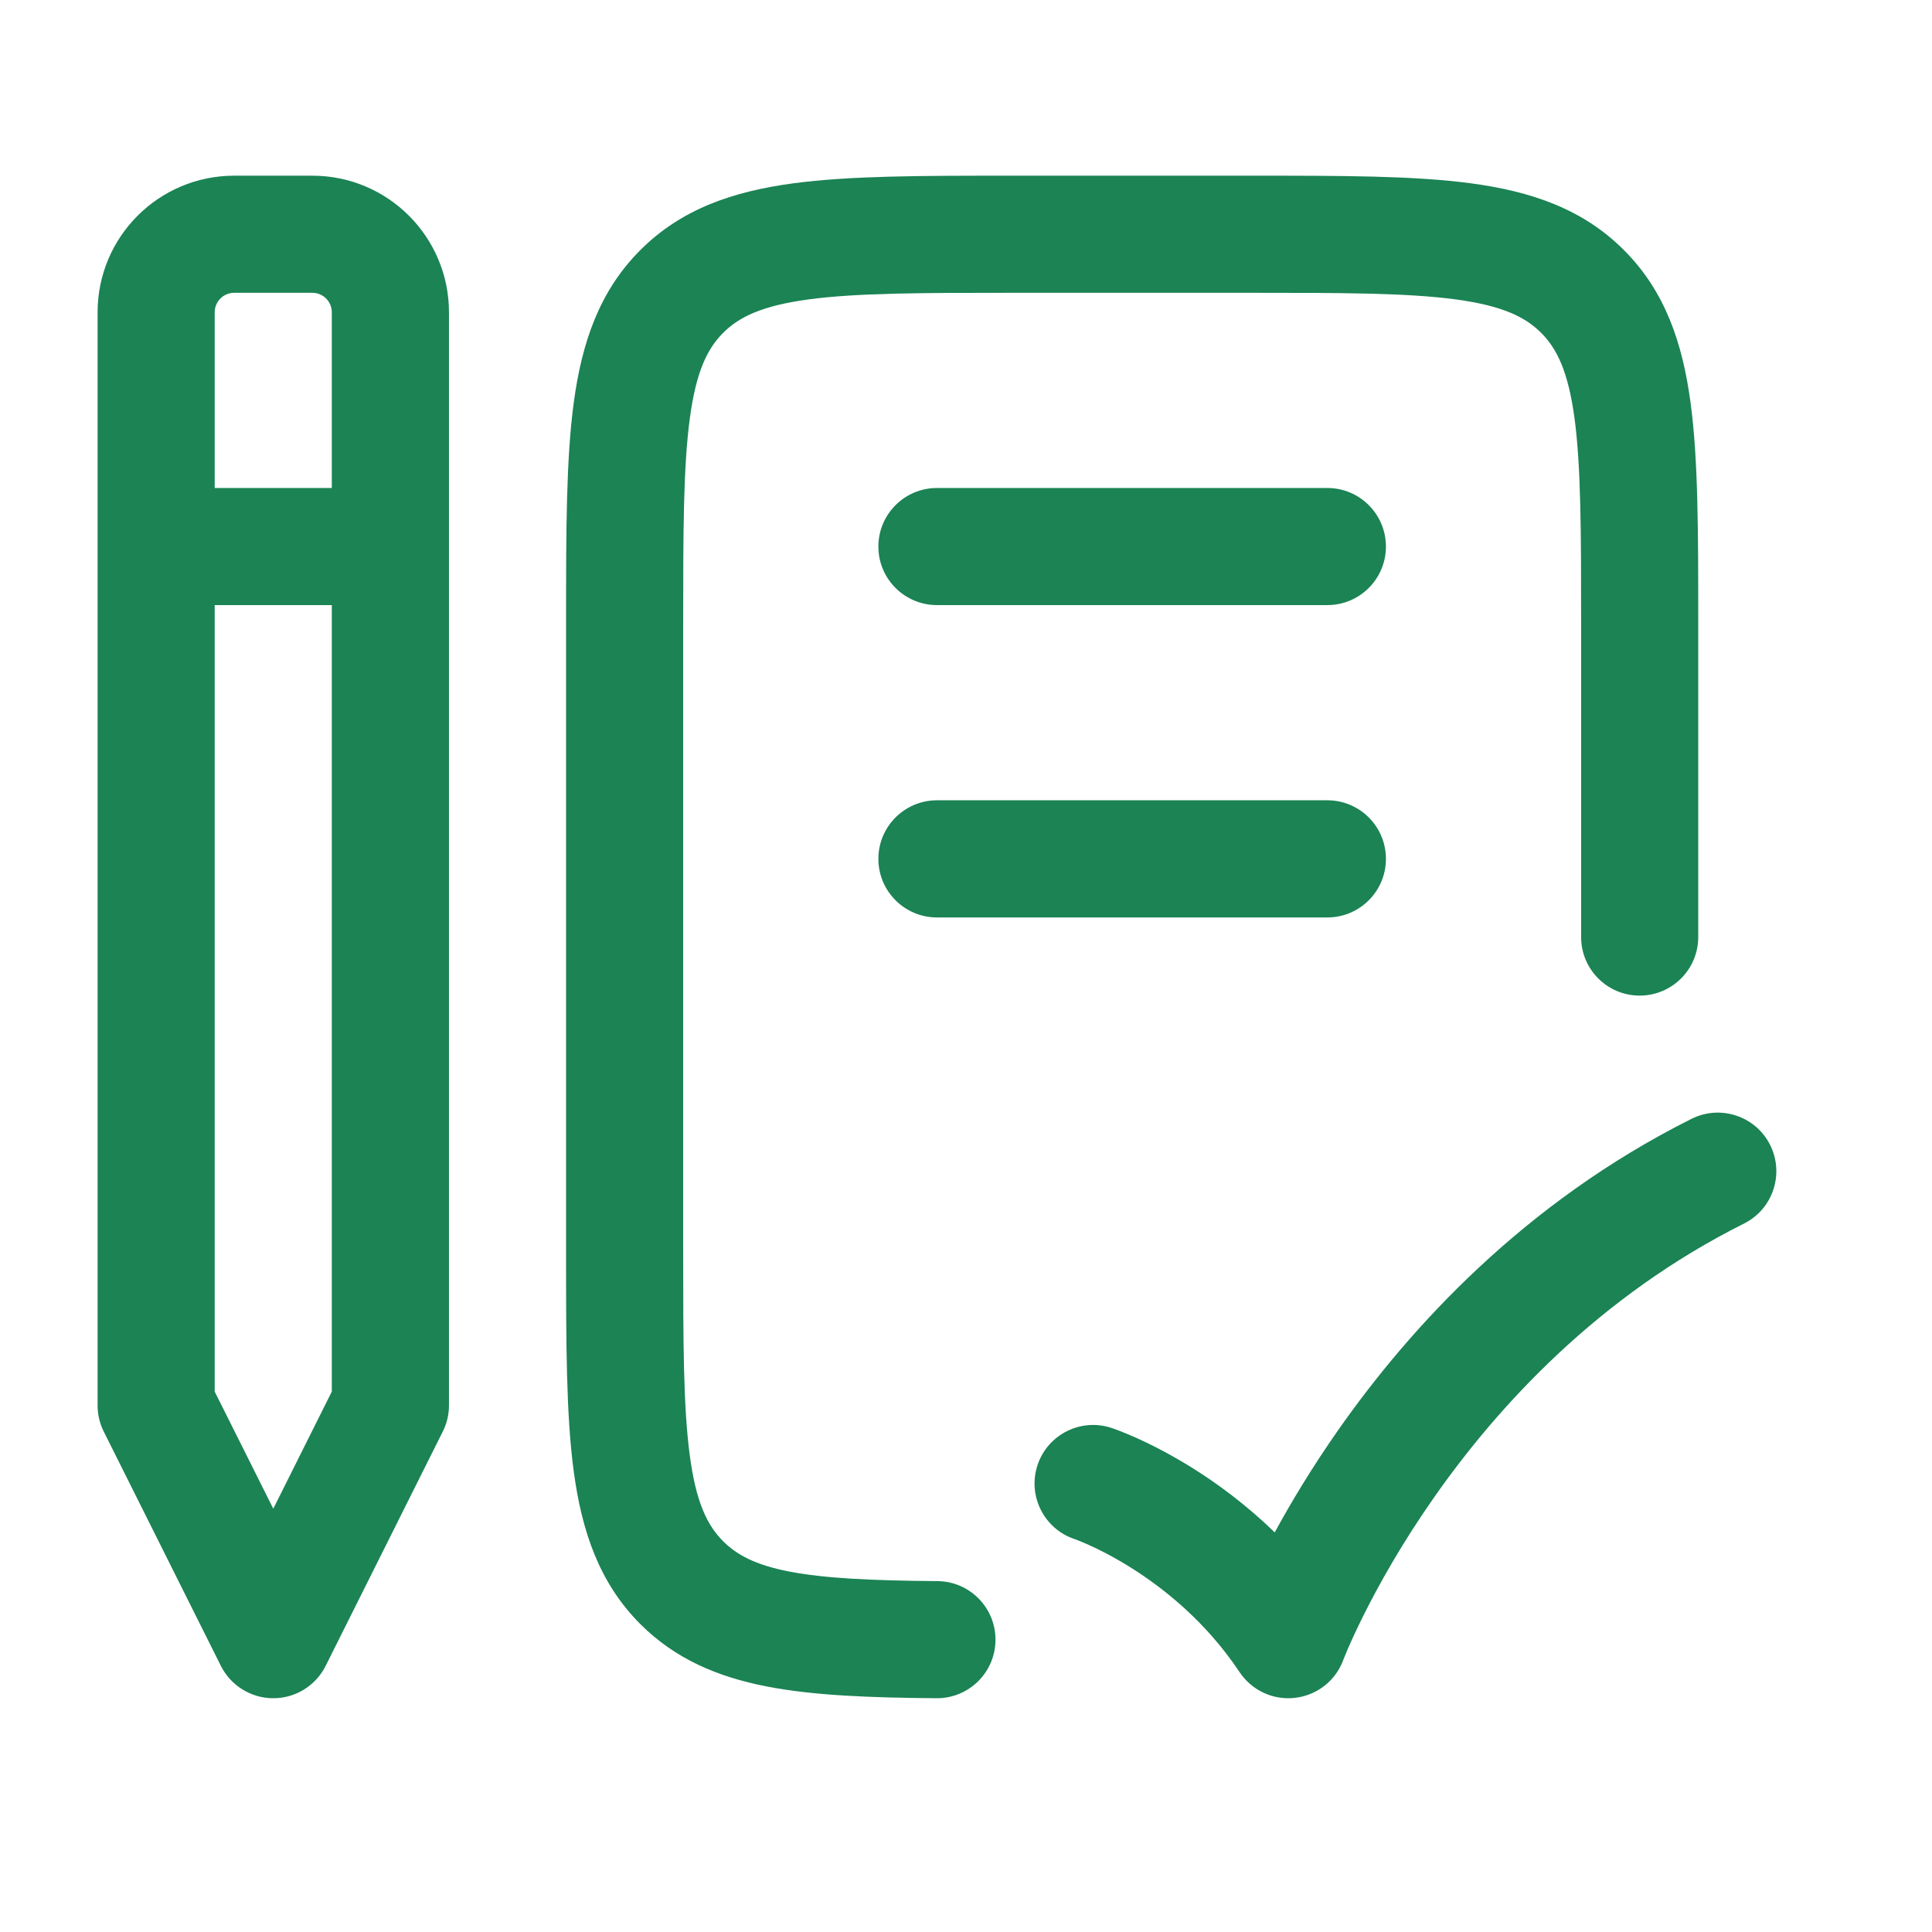 <svg width="31" height="31" viewBox="0 0 31 31" fill="none" xmlns="http://www.w3.org/2000/svg">
<path d="M20.113 2.819H16.219C14.8 2.819 13.64 2.819 12.725 2.942C11.768 3.071 10.938 3.349 10.275 4.012C9.613 4.674 9.335 5.504 9.206 6.461C9.083 7.377 9.083 8.537 9.083 9.956V20.115C9.083 21.534 9.083 22.694 9.206 23.61C9.335 24.567 9.613 25.397 10.275 26.06C10.834 26.619 11.515 26.906 12.296 27.059C13.051 27.207 13.96 27.24 15.026 27.249C15.545 27.253 15.969 26.836 15.973 26.317C15.978 25.799 15.561 25.374 15.042 25.37C13.97 25.361 13.221 25.325 12.657 25.215C12.12 25.11 11.823 24.949 11.604 24.731C11.349 24.476 11.169 24.109 11.069 23.36C10.964 22.584 10.962 21.551 10.962 20.048V10.024C10.962 8.52 10.964 7.487 11.069 6.711C11.169 5.963 11.349 5.595 11.604 5.34C11.859 5.085 12.226 4.905 12.975 4.804C13.751 4.7 14.784 4.698 16.287 4.698H20.045C21.548 4.698 22.581 4.7 23.357 4.804C24.105 4.905 24.473 5.085 24.728 5.34C24.983 5.595 25.163 5.963 25.264 6.711C25.368 7.487 25.37 8.52 25.37 10.024V15.036C25.37 15.555 25.791 15.975 26.309 15.975C26.828 15.975 27.249 15.555 27.249 15.036V9.956C27.249 8.537 27.249 7.377 27.126 6.461C26.997 5.504 26.719 4.674 26.056 4.012C25.394 3.349 24.564 3.071 23.607 2.942C22.692 2.819 21.532 2.819 20.113 2.819Z" fill="#1B8354"/>
<path fill-rule="evenodd" clip-rule="evenodd" d="M3.758 2.819C2.548 2.819 1.566 3.8 1.566 5.011V22.551C1.566 22.697 1.6 22.841 1.665 22.971L3.544 26.73C3.704 27.048 4.029 27.249 4.385 27.249C4.741 27.249 5.066 27.048 5.225 26.73L7.104 22.971C7.17 22.841 7.204 22.697 7.204 22.551V5.011C7.204 3.8 6.222 2.819 5.011 2.819H3.758ZM5.324 7.83V5.011C5.324 4.838 5.184 4.698 5.011 4.698H3.758C3.585 4.698 3.445 4.838 3.445 5.011V7.83H5.324ZM3.445 9.709H5.324V22.329L4.385 24.208L3.445 22.329V9.709Z" fill="#1B8354"/>
<path d="M14.094 8.77C14.094 8.251 14.515 7.83 15.034 7.83H21.298C21.817 7.83 22.238 8.251 22.238 8.77C22.238 9.289 21.817 9.709 21.298 9.709H15.034C14.515 9.709 14.094 9.289 14.094 8.77Z" fill="#1B8354"/>
<path d="M15.034 12.841C14.515 12.841 14.094 13.262 14.094 13.781C14.094 14.3 14.515 14.721 15.034 14.721H21.298C21.817 14.721 22.238 14.3 22.238 13.781C22.238 13.262 21.817 12.841 21.298 12.841H15.034Z" fill="#1B8354"/>
<path d="M28.403 18.372C28.635 18.837 28.447 19.401 27.983 19.633C25.659 20.795 24.046 22.547 23.008 24.03C22.49 24.769 22.122 25.433 21.884 25.908C21.766 26.145 21.68 26.334 21.625 26.461C21.598 26.525 21.578 26.573 21.566 26.603L21.553 26.635L21.552 26.64C21.428 26.97 21.13 27.203 20.779 27.243C20.429 27.284 20.086 27.124 19.89 26.831C19.357 26.031 18.685 25.491 18.138 25.149C17.866 24.979 17.631 24.861 17.467 24.788C17.386 24.752 17.323 24.726 17.284 24.711C17.265 24.703 17.251 24.698 17.244 24.696L17.241 24.695L17.238 24.694C16.749 24.528 16.485 23.998 16.648 23.507C16.812 23.015 17.345 22.748 17.837 22.913L17.838 22.913L17.843 22.915L17.852 22.918L17.878 22.927C17.899 22.935 17.927 22.945 17.962 22.958C18.03 22.985 18.124 23.023 18.239 23.074C18.467 23.177 18.779 23.334 19.134 23.555C19.535 23.806 19.997 24.145 20.454 24.588C20.709 24.118 21.045 23.557 21.468 22.952C22.623 21.302 24.455 19.296 27.142 17.952C27.606 17.72 28.171 17.908 28.403 18.372Z" fill="#1B8354"/>
</svg>
